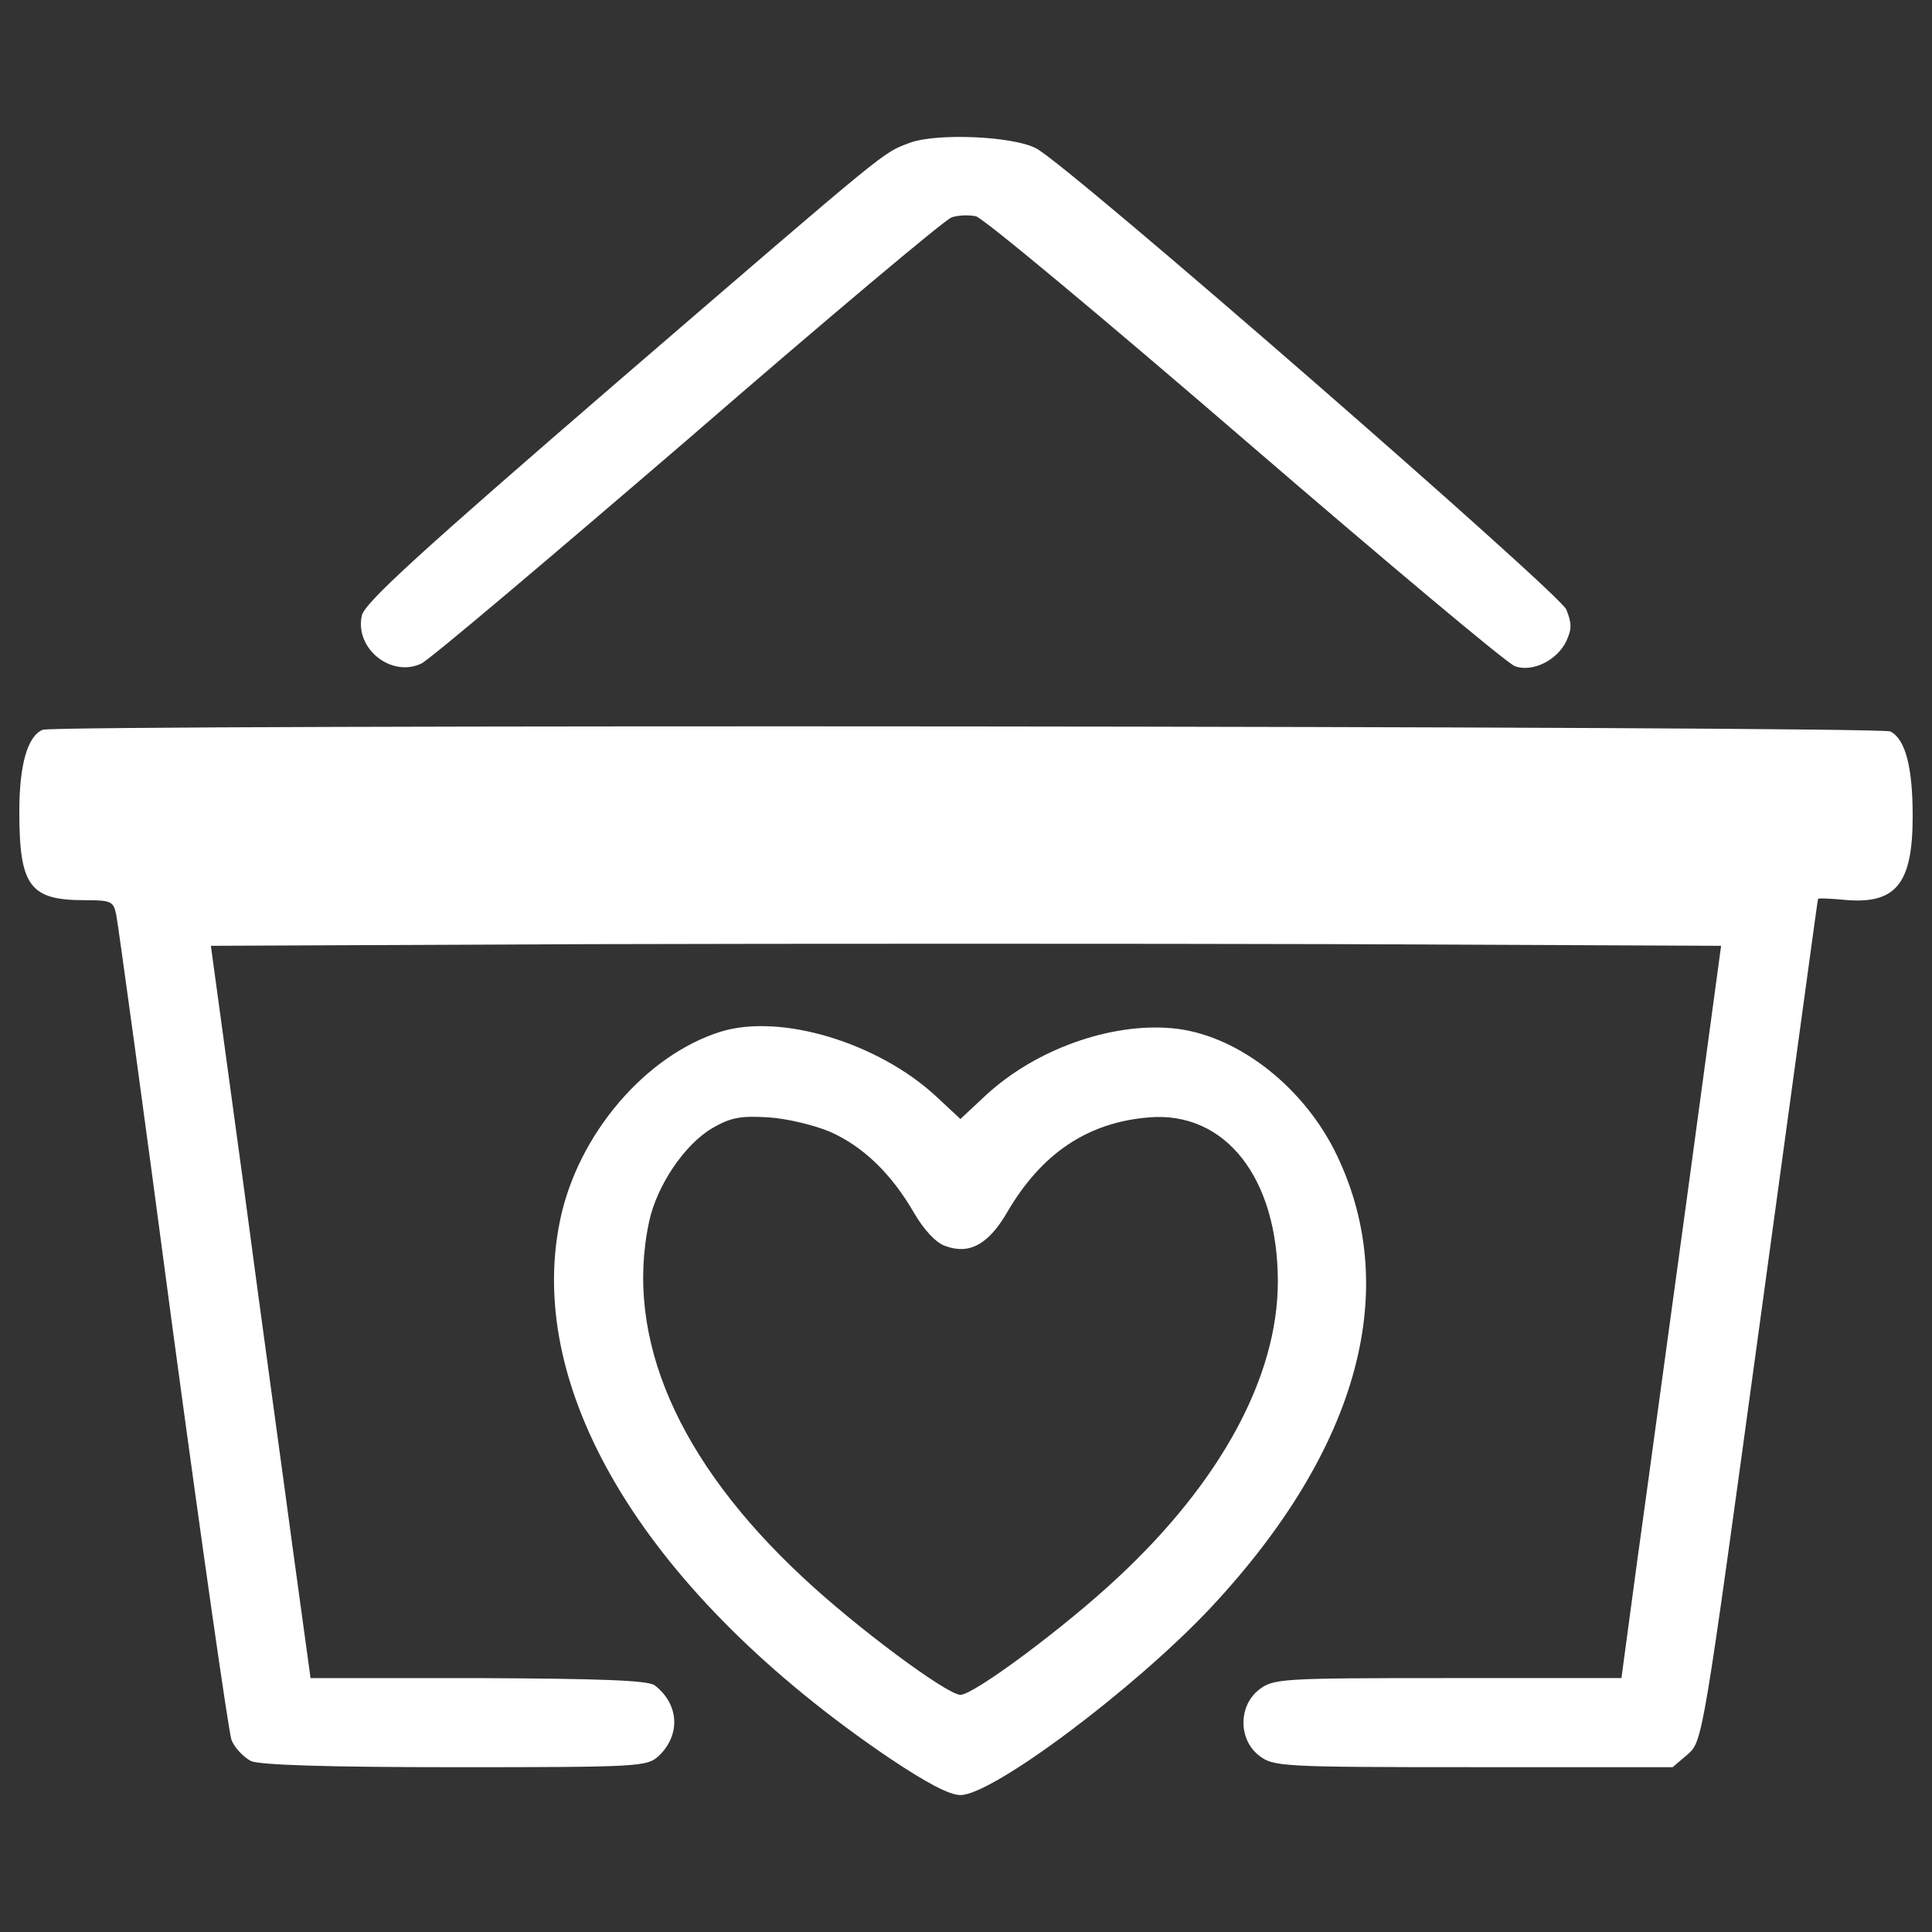 <?xml version="1.0" encoding="utf-8"?>
<!DOCTYPE svg PUBLIC "-//W3C//DTD SVG 1.1//EN" "http://www.w3.org/Graphics/SVG/1.1/DTD/svg11.dtd">
<svg version="1.1" xmlns="http://www.w3.org/2000/svg" xmlns:xlink="http://www.w3.org/1999/xlink" x="0px" y="0px" viewBox="0 0 1000 1000" enable-background="new 0 0 1000 1000" xml:space="preserve">
<rect x="0" y="0" width="1000" height="1000" fill="#333333" stroke="none"/>
<g><g transform="translate(0,511) scale(0.1,-0.1)"><path fill="#ffffff" d="M4708.9,4370.7c-144.1-54.8-83.6-5.8-1519-1242.3c-1014.6-876.2-1302.8-1138.5-1317.2-1204.8c-37.5-170.1,152.8-322.8,308.4-247.9c43.2,20.2,662.9,544.8,1380.6,1161.6c714.8,619.7,1328.8,1135.6,1363.3,1147.2c31.7,11.5,89.4,14.4,126.8,5.8c37.5-8.6,662.9-530.3,1395.1-1161.6c729.2-628.4,1357.6-1155.8,1395-1167.3c89.4-31.7,216.2,28.8,265.2,129.7c28.8,63.4,28.8,92.2,0,164.3c-40.3,89.4-2579.7,2303-2744,2386.6C5245,4405.3,4847.2,4422.6,4708.9,4370.7z"/><path fill="#ffffff" d="M221.1,1332.7C143.2,1301,100,1154,100,909c0-386.2,54.8-458.3,337.2-458.3c138.3,0,149.9-5.8,164.3-74.9c8.7-40.4,141.2-1003.1,291.1-2135.8c152.8-1132.8,291.1-2095.5,305.5-2135.8c17.3-43.2,63.4-89.3,100.9-109.5c49-20.2,386.2-31.7,1060.7-31.7c951.2,0,988.7,2.9,1049.2,57.6c115.3,109.5,106.7,268.1-20.2,366.1c-34.6,25.9-276.7,34.6-913.7,37.5h-867.6l-92.2,671.6c-49,366.1-167.2,1219.2-256.5,1893.7l-167.2,1225l1954.2,8.6c1075.1,2.9,2833.3,2.9,3908.5,0l1954.2-8.6l-175.8-1297c-98-712-213.3-1565.1-259.4-1893.7l-80.7-599.5h-899.3c-867.6,0-902.2-2.9-977.1-60.5c-106.6-83.6-106.6-256.5,0-340.1c75-57.6,109.6-60.5,1109.7-60.5h1031.9l77.8,66.3c77.8,69.2,77.8,72.1,374.7,2242.5C9274.5-532.2,9407.1,450.7,9410,456.5c0,5.8,54.8,2.9,123.9-2.9c276.7-28.8,366.1,74.9,366.1,432.3c0,253.7-37.5,397.8-115.3,438.1C9729.9,1352.9,293.1,1361.5,221.1,1332.7z"/><path fill="#ffffff" d="M3731.8-229.5c-389.1-121.1-740.8-530.3-833-977.1c-184.5-890.7,455.4-1936.9,1706.3-2784.4c190.2-126.8,308.4-190.2,366.1-190.2c167.2,0,905.1,553.4,1297.1,971.4c769.6,824.3,994.4,1660.2,637,2369.3c-175.8,343-515.9,599.6-838.8,628.4c-319.9,28.8-706.2-109.6-962.7-345.9l-132.6-124l-126.8,118.2C4544.6-287.2,4043.1-134.4,3731.8-229.5z M4296.7-748.4c170.1-74.9,317.1-216.2,435.2-420.8c51.9-89.4,115.3-155.7,161.4-170.1c123.9-46.1,221.9,8.6,317.1,170.1c178.7,308.4,417.9,469.8,737.9,495.8c394.9,31.7,665.8-314.2,665.8-850.3c0-492.9-296.9-1037.6-830.1-1533.4c-273.8-256.5-743.6-605.3-812.8-605.3c-69.2,0-539,348.8-812.8,605.3c-648.5,602.4-928.1,1242.3-798.4,1844.7c40.3,187.4,184.5,400.6,328.6,484.2c95.1,54.8,147,63.4,288.2,54.8C4071.9-679.2,4216-713.8,4296.7-748.4z"/></g></g>
</svg>